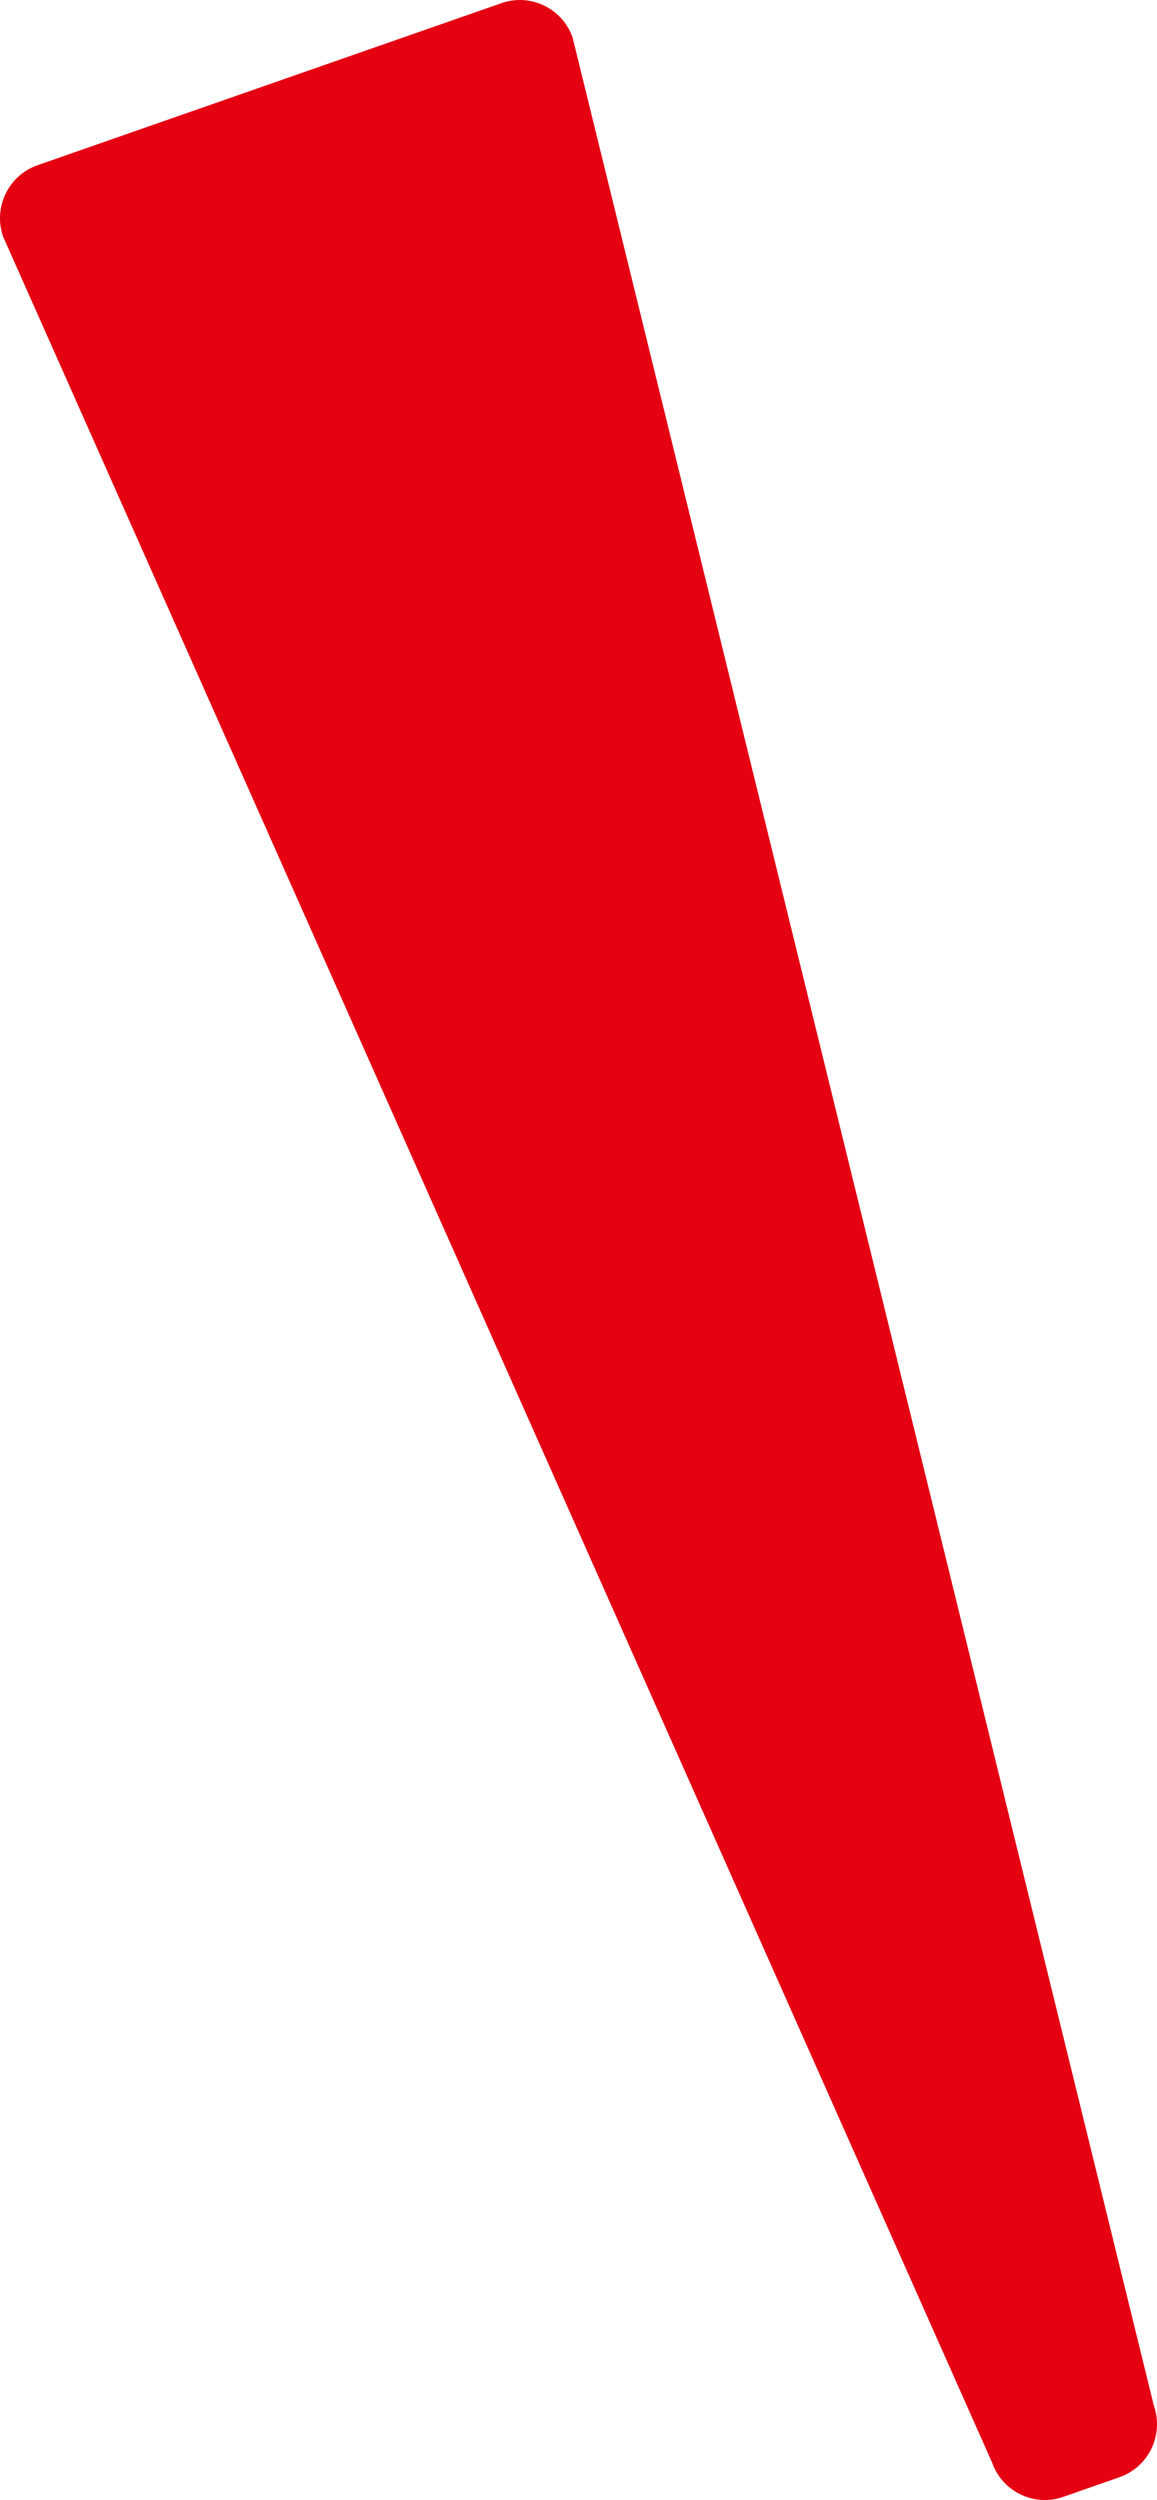 <?xml version="1.0" encoding="UTF-8"?><svg id="uuid-48a52d4e-f1ea-4406-aa44-d04ee6b4cbec" xmlns="http://www.w3.org/2000/svg" viewBox="0 0 50 108"><path d="m45.946,107.865l2.431-.849c1.261-.44,1.927-1.823,1.488-3.088L24.747,1.629c-.439-1.265-1.816-1.934-3.077-1.493L1.623,7.137c-1.261.44-1.927,1.823-1.488,3.088l42.734,96.147c.439,1.265,1.816,1.934,3.077,1.493Z" style="fill:#e50012; stroke-width:0px;"/></svg>